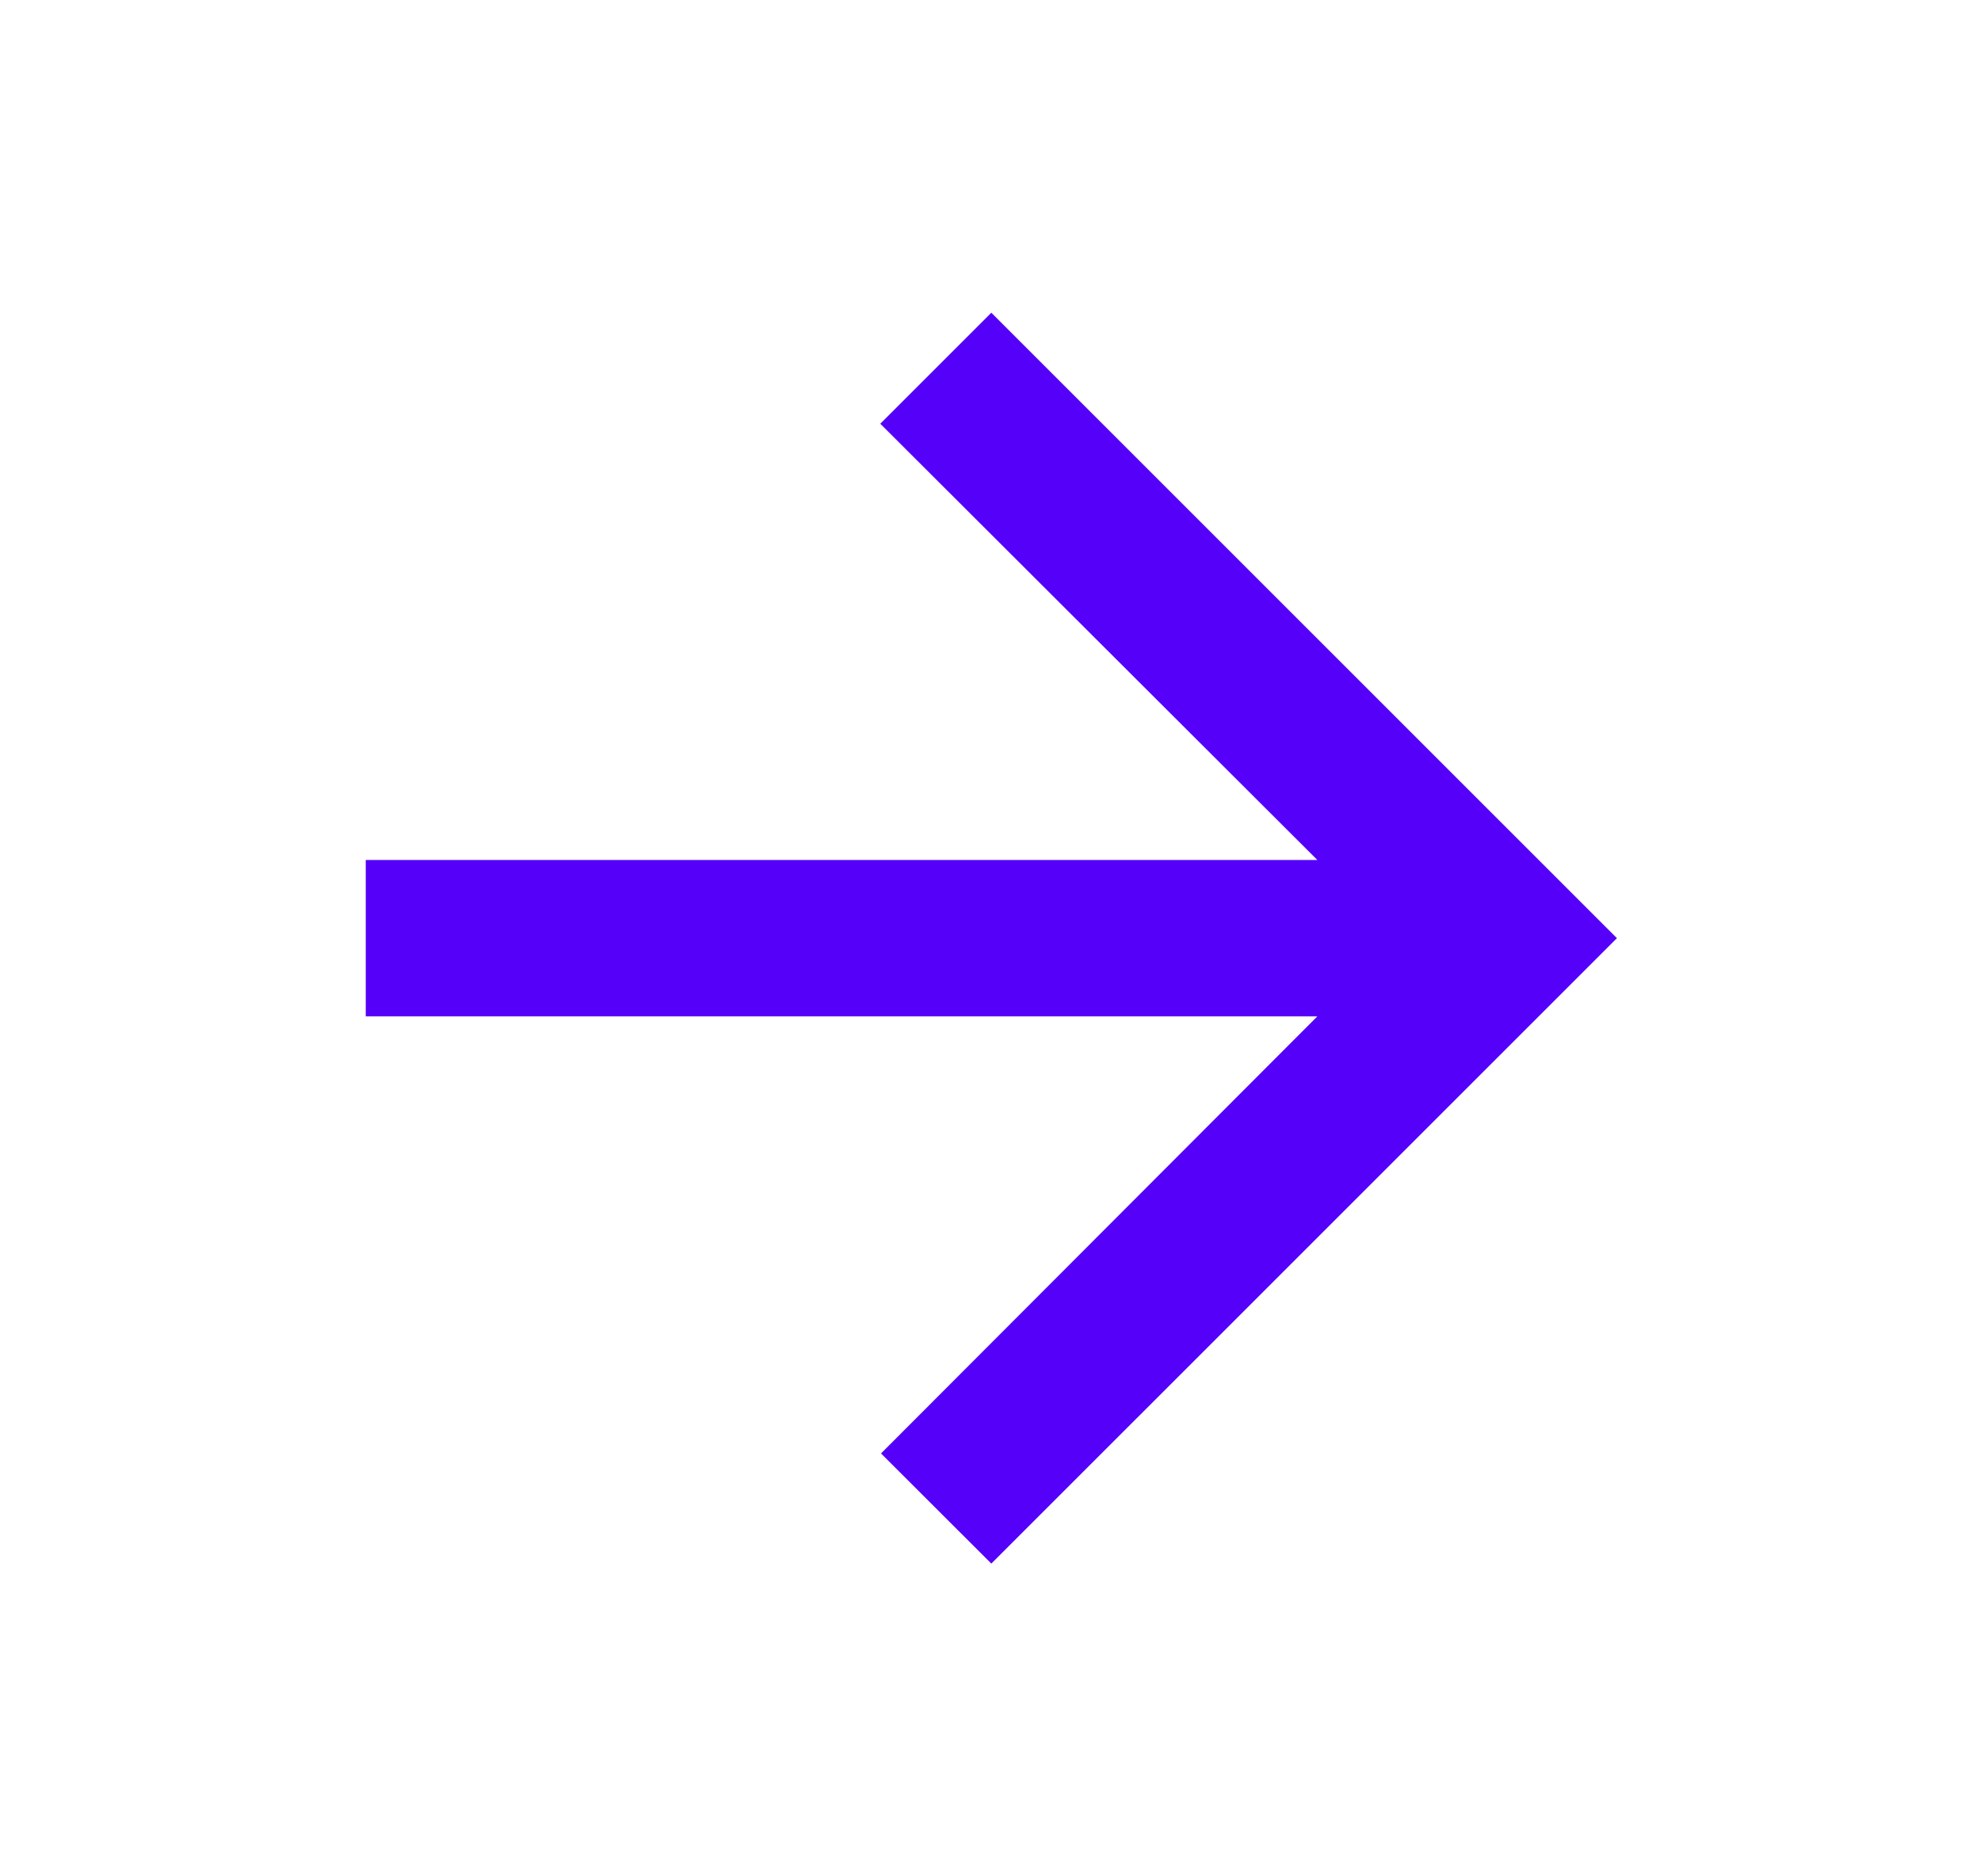 <svg width="19" height="18" viewBox="0 0 19 18" fill="none" xmlns="http://www.w3.org/2000/svg">
<path d="M9.508 15L8.45 13.943L12.635 9.75L3.508 9.75L3.508 8.25L12.635 8.25L8.443 4.065L9.508 3L15.508 9L9.508 15Z" fill="#5500F9"/>
</svg>
